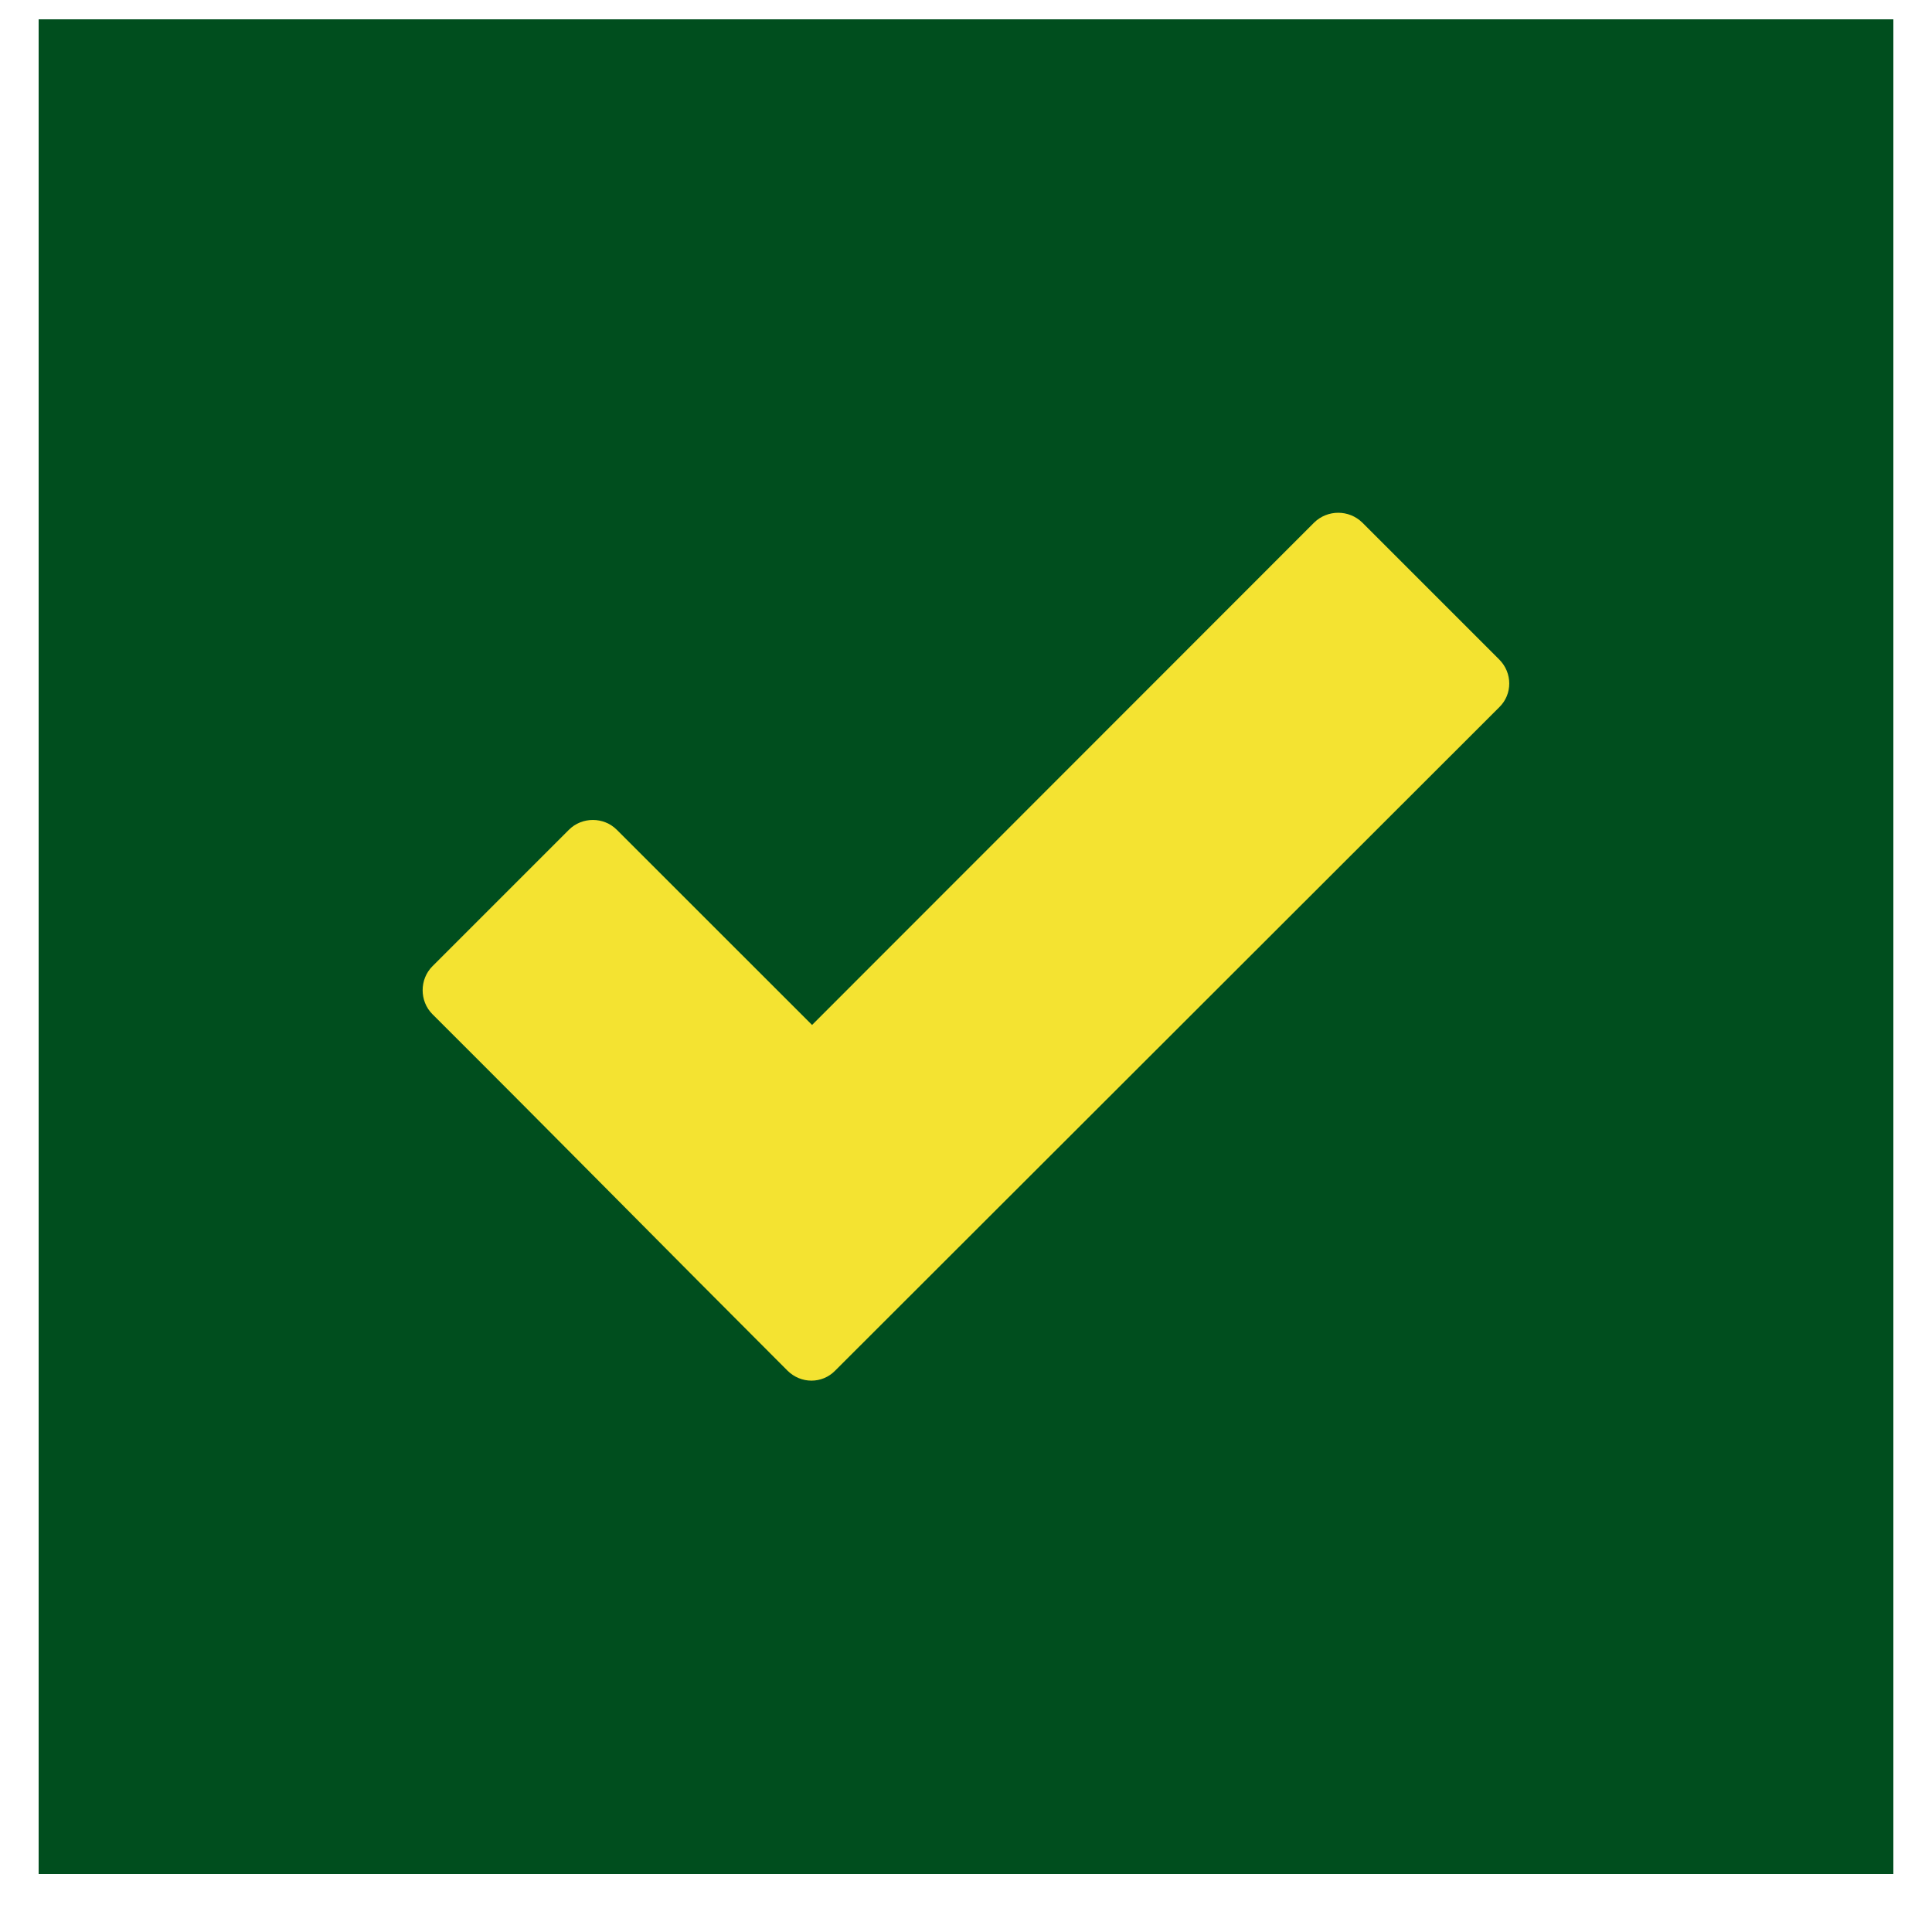 <svg width="25" height="25" viewBox="0 0 25 25" fill="none" xmlns="http://www.w3.org/2000/svg">
<g id="Frame 427320645">
<rect id="Rectangle 40370" x="0.5" y="0.25" width="24" height="24" fill="#004E1E"/>
<path id="Vector" d="M10.189 17.735C8.656 16.203 7.133 14.656 5.595 13.123C5.427 12.954 5.427 12.673 5.595 12.504L7.362 10.737C7.531 10.568 7.812 10.568 7.981 10.737L10.508 13.263L17.005 6.762C17.178 6.593 17.455 6.593 17.628 6.762L19.4 8.534C19.573 8.707 19.573 8.984 19.4 9.152L10.808 17.735C10.639 17.909 10.363 17.909 10.189 17.735Z" fill="#F4E331"/>
</g>
</svg>
